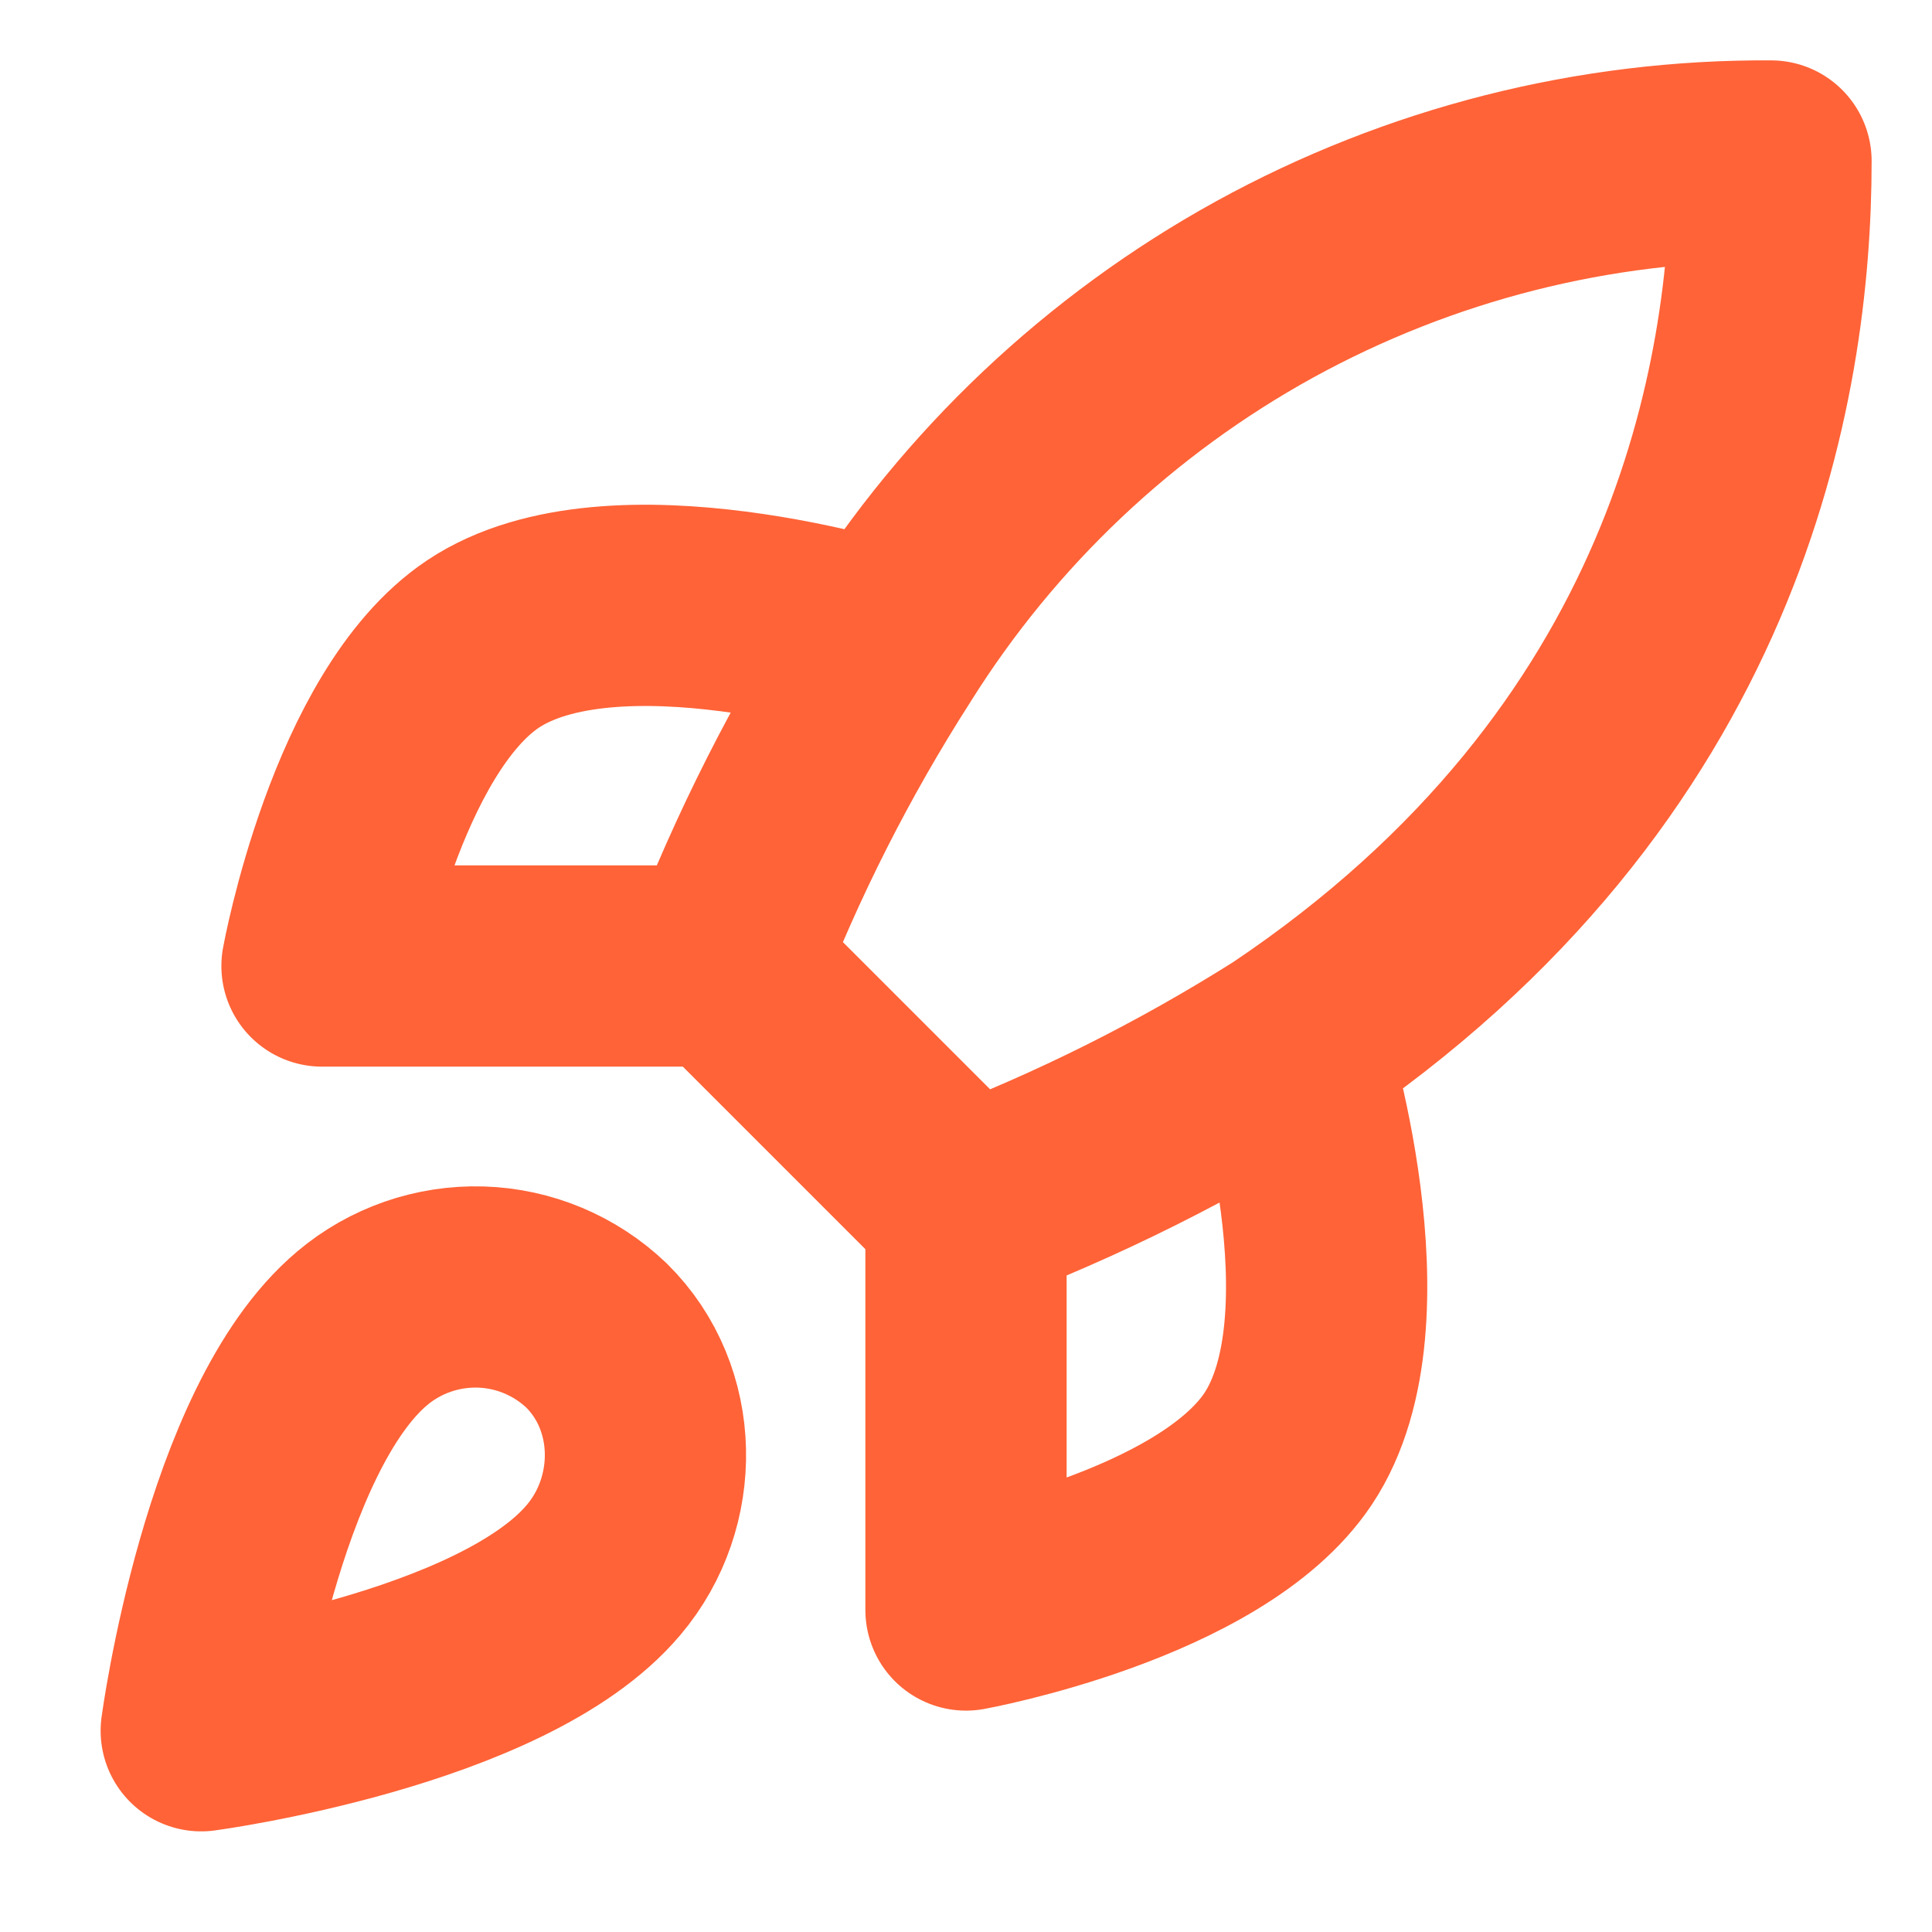 <svg width="12" height="12" viewBox="0 0 12 12" fill="none" xmlns="http://www.w3.org/2000/svg">
<g clip-path="url(#clip0_2270_4231)">
<path d="M6 7.5L4.5 6M6 7.5C6.698 7.234 7.368 6.899 8 6.5M6 7.5V10C6 10 7.515 9.725 8 9C8.54 8.19 8 6.5 8 6.5M4.5 6C4.766 5.31 5.101 4.648 5.5 4.025C6.083 3.094 6.894 2.327 7.856 1.797C8.819 1.268 9.901 0.993 11 1C11 2.36 10.61 4.75 8 6.5M4.5 6H2C2 6 2.275 4.485 3 4C3.81 3.46 5.5 4 5.5 4M2.25 8.25C1.5 8.88 1.25 10.75 1.25 10.75C1.25 10.75 3.12 10.5 3.75 9.75C4.105 9.33 4.1 8.685 3.705 8.295C3.511 8.11 3.255 8.002 2.986 7.994C2.718 7.986 2.455 8.077 2.25 8.25Z" stroke="#FF6337" stroke-width="1.25" stroke-linecap="round" stroke-linejoin="round"/>
</g>
<defs>
<clipPath id="clip0_2270_4231">
<rect width="12" height="12" fill="white"/>
</clipPath>
</defs>
</svg>
